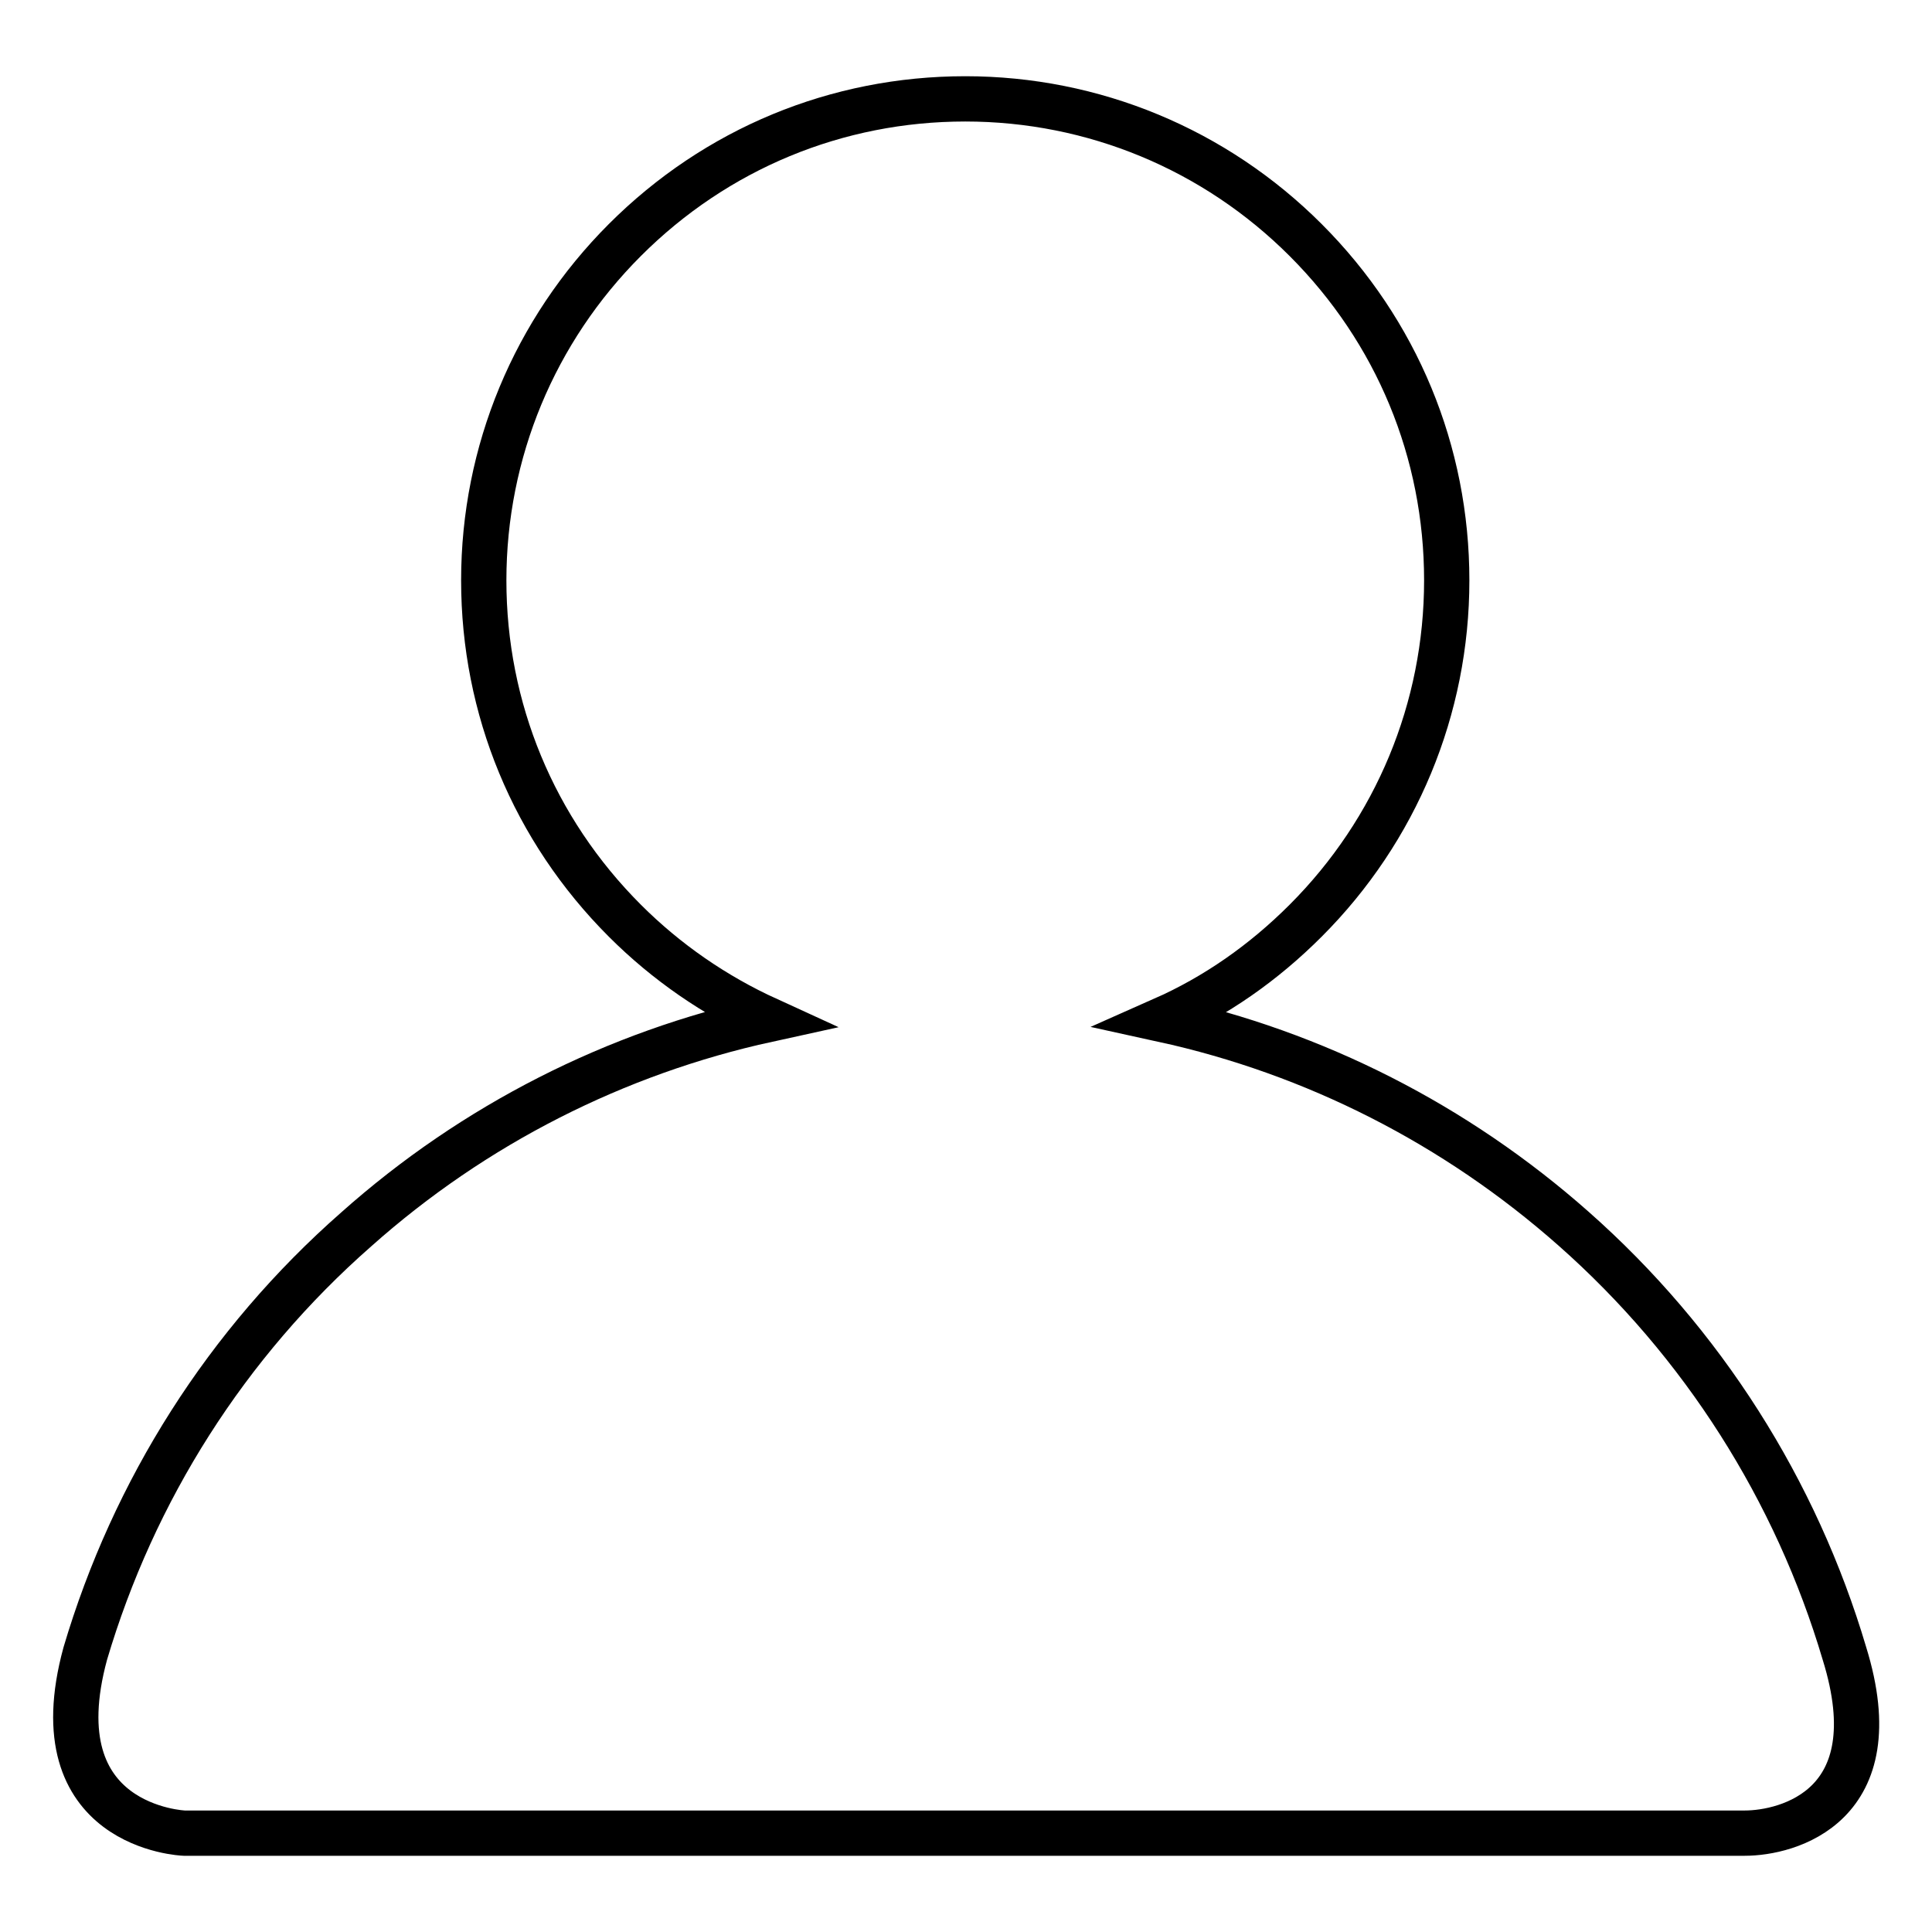 <?xml version="1.0" encoding="utf-8"?>
<!-- Svg Vector Icons : http://www.onlinewebfonts.com/icon -->
<!DOCTYPE svg PUBLIC "-//W3C//DTD SVG 1.1//EN" "http://www.w3.org/Graphics/SVG/1.1/DTD/svg11.dtd">
<svg version="1.1" xmlns="http://www.w3.org/2000/svg" xmlns:xlink="http://www.w3.org/1999/xlink" x="0px" y="0px" viewBox="0 0 256 256" enable-background="new 0 0 256 256" xml:space="preserve">
<g><g><path stroke-width="6" fill-opacity="0" stroke="#000000"  d="M244.4,219.1c-6.4-21.6-18.8-41.2-35.9-56.3c-15.6-13.8-34.3-23.3-54.4-27.7c7-3.1,13.3-7.5,18.9-13.1c12-12,18.7-28.1,18.7-45.1s-6.6-33-18.7-45.1c-12-12-28.1-18.7-45.1-18.7c-17,0-33,6.6-45.1,18.7c-12,12-18.7,28.1-18.7,45.1s6.6,33,18.7,45.1c5.5,5.5,11.9,9.9,18.9,13.1c-20.1,4.4-38.9,13.9-54.5,27.8C30,178,17.7,197.5,11.3,219.1c-6.3,23.1,13.1,23.8,13.1,23.8s201.3,0,206.8,0C236.8,242.9,250.7,239.4,244.4,219.1z"/></g></g>
</svg>